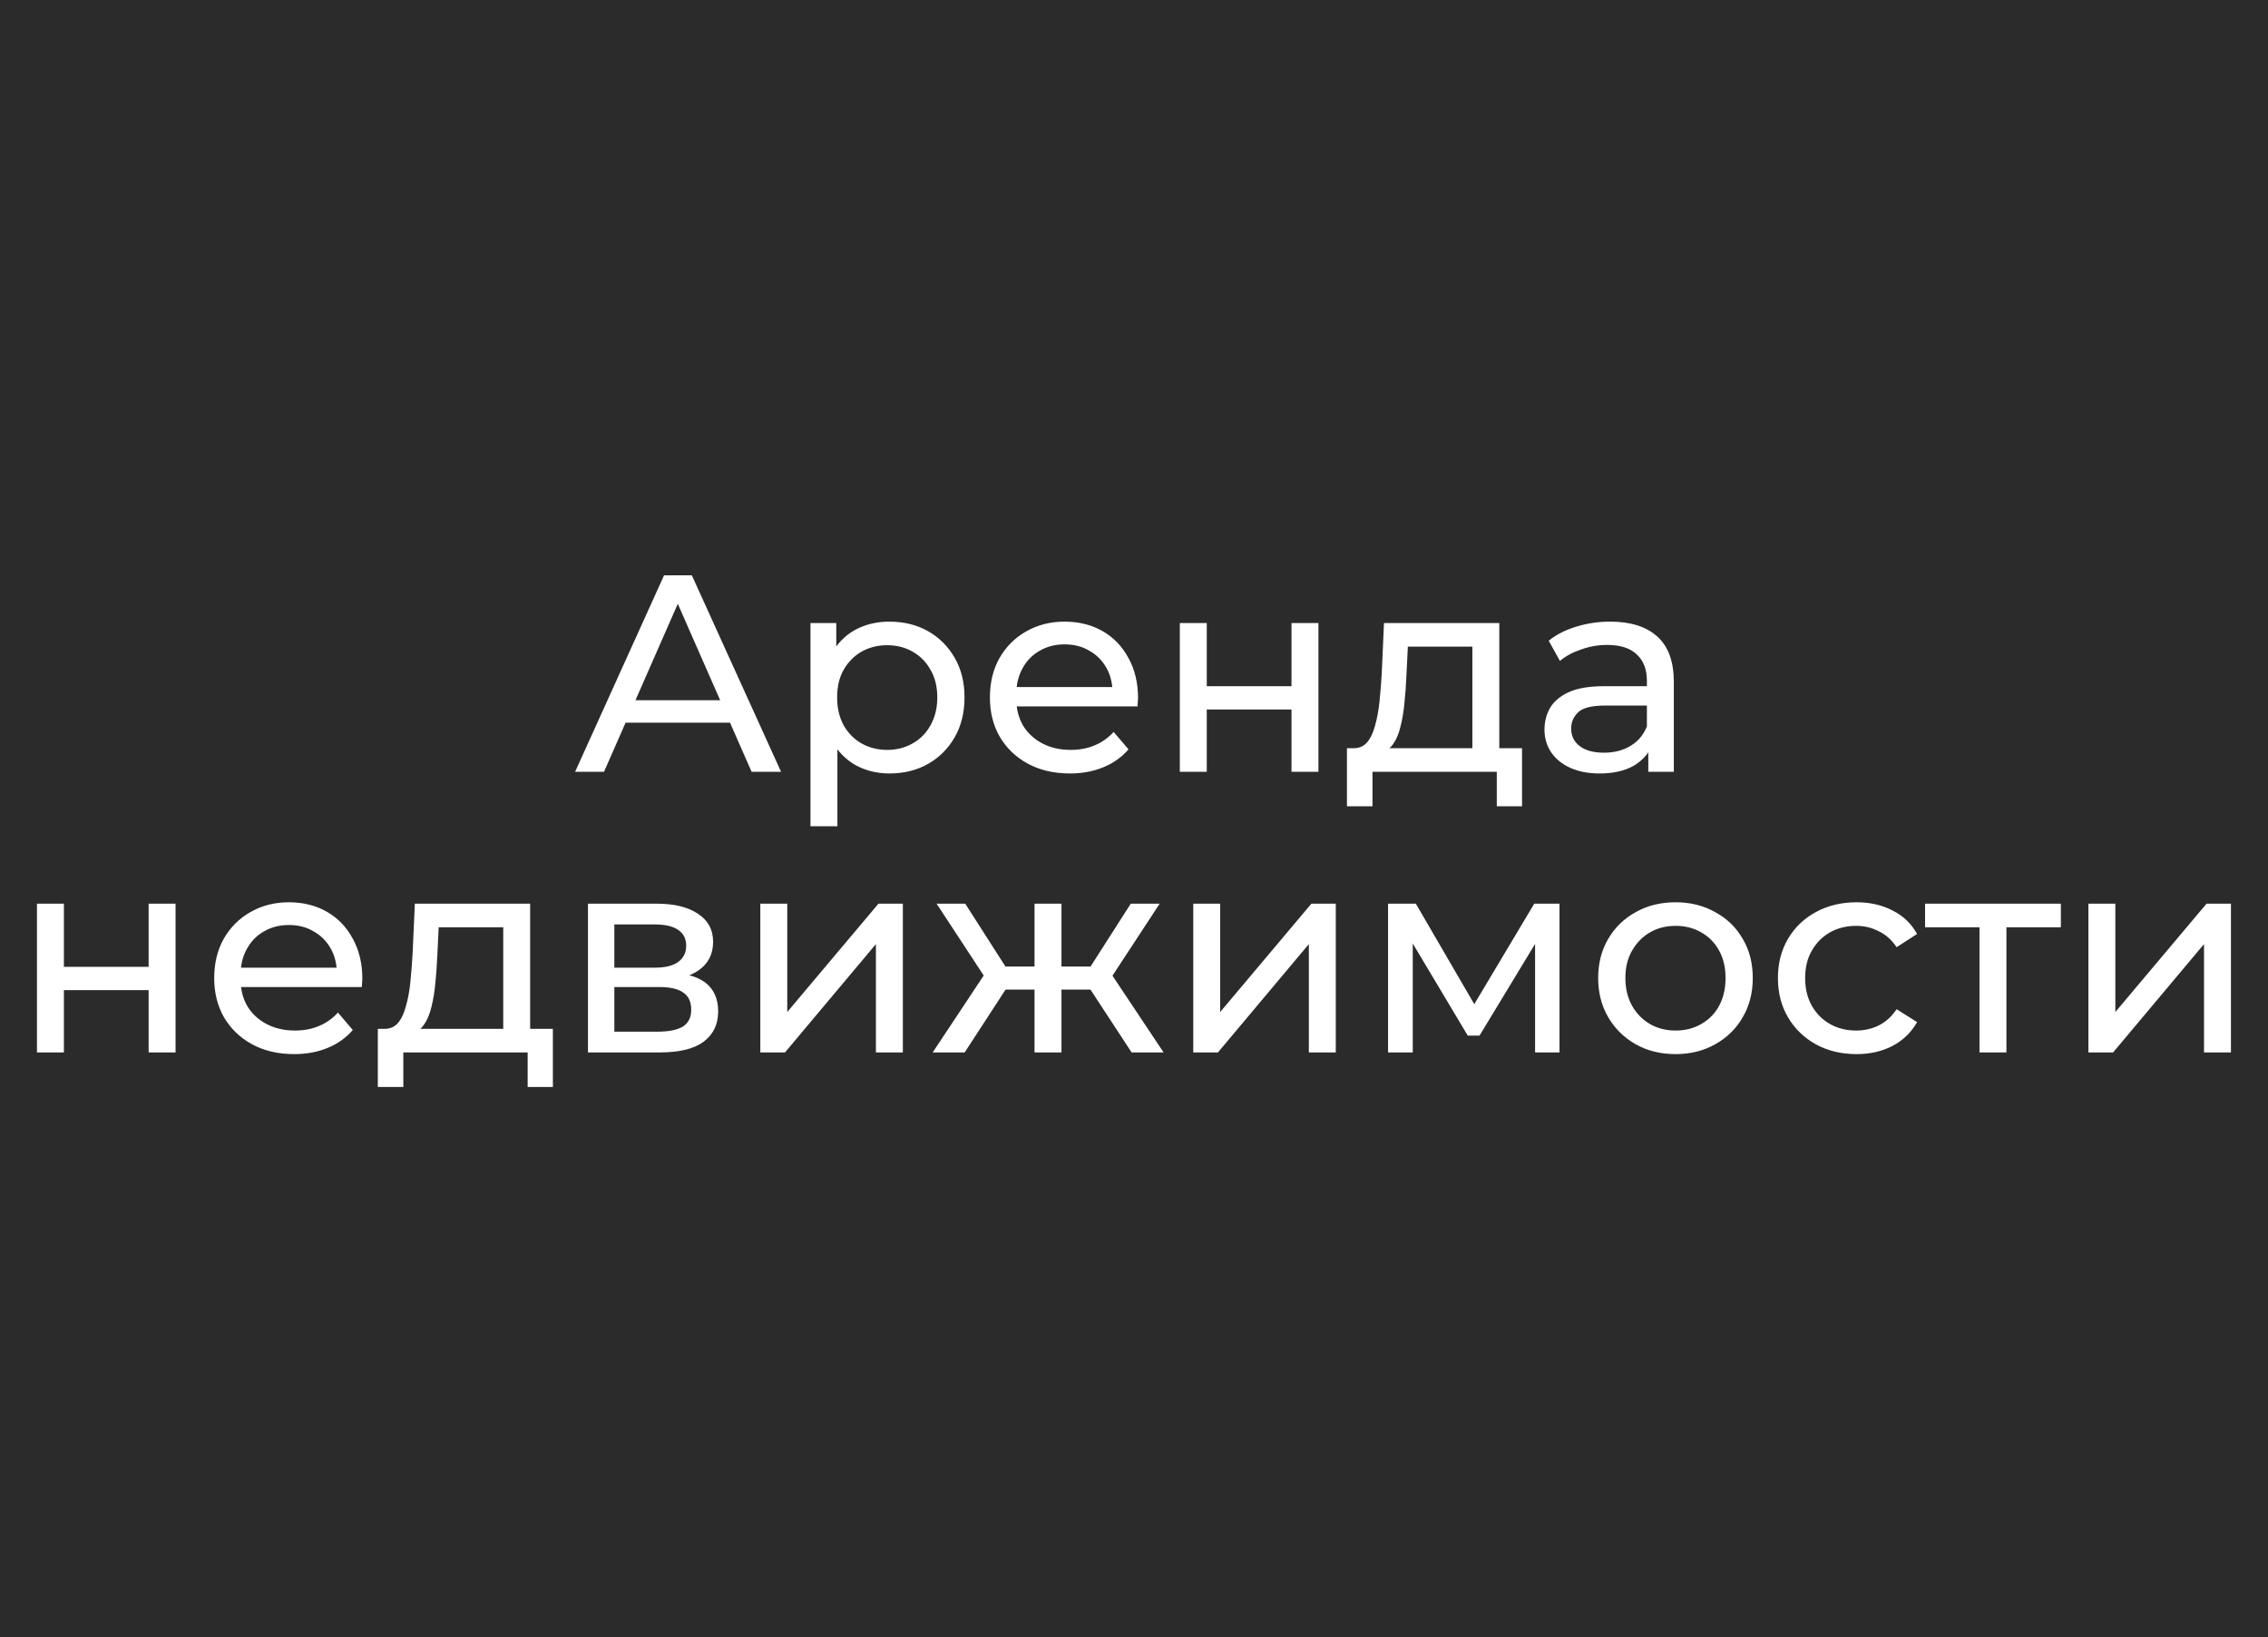 <?xml version="1.0" encoding="UTF-8"?> <svg xmlns="http://www.w3.org/2000/svg" width="97" height="70" viewBox="0 0 97 70" fill="none"><rect width="97" height="70" fill="#2B2B2B"></rect><path d="M24.597 33L28.401 24.6H29.589L33.405 33H32.145L28.749 25.272H29.229L25.833 33H24.597ZM26.217 30.9L26.541 29.94H31.269L31.617 30.9H26.217ZM38.035 33.072C37.507 33.072 37.023 32.952 36.583 32.712C36.151 32.464 35.803 32.1 35.539 31.62C35.283 31.14 35.155 30.54 35.155 29.82C35.155 29.1 35.279 28.5 35.527 28.02C35.783 27.54 36.127 27.18 36.559 26.94C36.999 26.7 37.491 26.58 38.035 26.58C38.659 26.58 39.211 26.716 39.691 26.988C40.171 27.26 40.551 27.64 40.831 28.128C41.111 28.608 41.251 29.172 41.251 29.82C41.251 30.468 41.111 31.036 40.831 31.524C40.551 32.012 40.171 32.392 39.691 32.664C39.211 32.936 38.659 33.072 38.035 33.072ZM34.663 35.328V26.64H35.767V28.356L35.695 29.832L35.815 31.308V35.328H34.663ZM37.939 32.064C38.347 32.064 38.711 31.972 39.031 31.788C39.359 31.604 39.615 31.344 39.799 31.008C39.991 30.664 40.087 30.268 40.087 29.82C40.087 29.364 39.991 28.972 39.799 28.644C39.615 28.308 39.359 28.048 39.031 27.864C38.711 27.68 38.347 27.588 37.939 27.588C37.539 27.588 37.175 27.68 36.847 27.864C36.527 28.048 36.271 28.308 36.079 28.644C35.895 28.972 35.803 29.364 35.803 29.82C35.803 30.268 35.895 30.664 36.079 31.008C36.271 31.344 36.527 31.604 36.847 31.788C37.175 31.972 37.539 32.064 37.939 32.064ZM45.757 33.072C45.077 33.072 44.477 32.932 43.957 32.652C43.445 32.372 43.045 31.988 42.757 31.5C42.477 31.012 42.337 30.452 42.337 29.82C42.337 29.188 42.473 28.628 42.745 28.14C43.025 27.652 43.405 27.272 43.885 27C44.373 26.72 44.921 26.58 45.529 26.58C46.145 26.58 46.689 26.716 47.161 26.988C47.633 27.26 48.001 27.644 48.265 28.14C48.537 28.628 48.673 29.2 48.673 29.856C48.673 29.904 48.669 29.96 48.661 30.024C48.661 30.088 48.657 30.148 48.649 30.204H43.237V29.376H48.049L47.581 29.664C47.589 29.256 47.505 28.892 47.329 28.572C47.153 28.252 46.909 28.004 46.597 27.828C46.293 27.644 45.937 27.552 45.529 27.552C45.129 27.552 44.773 27.644 44.461 27.828C44.149 28.004 43.905 28.256 43.729 28.584C43.553 28.904 43.465 29.272 43.465 29.688V29.88C43.465 30.304 43.561 30.684 43.753 31.02C43.953 31.348 44.229 31.604 44.581 31.788C44.933 31.972 45.337 32.064 45.793 32.064C46.169 32.064 46.509 32 46.813 31.872C47.125 31.744 47.397 31.552 47.629 31.296L48.265 32.04C47.977 32.376 47.617 32.632 47.185 32.808C46.761 32.984 46.285 33.072 45.757 33.072ZM50.46 33V26.64H51.612V29.34H55.236V26.64H56.388V33H55.236V30.336H51.612V33H50.46ZM62.972 32.46V27.648H60.212L60.152 28.872C60.136 29.272 60.108 29.66 60.068 30.036C60.036 30.404 59.98 30.744 59.9 31.056C59.828 31.368 59.72 31.624 59.576 31.824C59.432 32.024 59.24 32.148 59 32.196L57.86 31.992C58.108 32 58.308 31.92 58.46 31.752C58.612 31.576 58.728 31.336 58.808 31.032C58.896 30.728 58.96 30.384 59 30C59.04 29.608 59.072 29.204 59.096 28.788L59.192 26.64H64.124V32.46H62.972ZM57.608 34.476V31.992H65.096V34.476H64.016V33H58.7V34.476H57.608ZM70.496 33V31.656L70.436 31.404V29.112C70.436 28.624 70.293 28.248 70.004 27.984C69.725 27.712 69.3 27.576 68.733 27.576C68.356 27.576 67.989 27.64 67.629 27.768C67.269 27.888 66.965 28.052 66.716 28.26L66.237 27.396C66.564 27.132 66.957 26.932 67.412 26.796C67.876 26.652 68.361 26.58 68.865 26.58C69.737 26.58 70.409 26.792 70.88 27.216C71.353 27.64 71.588 28.288 71.588 29.16V33H70.496ZM68.409 33.072C67.936 33.072 67.52 32.992 67.16 32.832C66.808 32.672 66.537 32.452 66.344 32.172C66.153 31.884 66.056 31.56 66.056 31.2C66.056 30.856 66.136 30.544 66.296 30.264C66.465 29.984 66.733 29.76 67.1 29.592C67.477 29.424 67.981 29.34 68.612 29.34H70.629V30.168H68.66C68.085 30.168 67.697 30.264 67.496 30.456C67.296 30.648 67.197 30.88 67.197 31.152C67.197 31.464 67.32 31.716 67.569 31.908C67.817 32.092 68.16 32.184 68.6 32.184C69.032 32.184 69.409 32.088 69.728 31.896C70.056 31.704 70.293 31.424 70.436 31.056L70.665 31.848C70.513 32.224 70.245 32.524 69.861 32.748C69.477 32.964 68.993 33.072 68.409 33.072ZM1.581 45V38.64H2.733V41.34H6.357V38.64H7.509V45H6.357V42.336H2.733V45H1.581ZM12.581 45.072C11.901 45.072 11.301 44.932 10.781 44.652C10.269 44.372 9.869 43.988 9.581 43.5C9.301 43.012 9.161 42.452 9.161 41.82C9.161 41.188 9.297 40.628 9.569 40.14C9.849 39.652 10.229 39.272 10.709 39C11.197 38.72 11.745 38.58 12.353 38.58C12.969 38.58 13.513 38.716 13.985 38.988C14.457 39.26 14.825 39.644 15.089 40.14C15.361 40.628 15.497 41.2 15.497 41.856C15.497 41.904 15.493 41.96 15.485 42.024C15.485 42.088 15.481 42.148 15.473 42.204H10.061V41.376H14.873L14.405 41.664C14.413 41.256 14.329 40.892 14.153 40.572C13.977 40.252 13.733 40.004 13.421 39.828C13.117 39.644 12.761 39.552 12.353 39.552C11.953 39.552 11.597 39.644 11.285 39.828C10.973 40.004 10.729 40.256 10.553 40.584C10.377 40.904 10.289 41.272 10.289 41.688V41.88C10.289 42.304 10.385 42.684 10.577 43.02C10.777 43.348 11.053 43.604 11.405 43.788C11.757 43.972 12.161 44.064 12.617 44.064C12.993 44.064 13.333 44 13.637 43.872C13.949 43.744 14.221 43.552 14.453 43.296L15.089 44.04C14.801 44.376 14.441 44.632 14.009 44.808C13.585 44.984 13.109 45.072 12.581 45.072ZM21.523 44.46V39.648H18.762L18.703 40.872C18.686 41.272 18.659 41.66 18.619 42.036C18.587 42.404 18.53 42.744 18.451 43.056C18.378 43.368 18.27 43.624 18.127 43.824C17.983 44.024 17.791 44.148 17.55 44.196L16.41 43.992C16.659 44 16.858 43.92 17.011 43.752C17.163 43.576 17.279 43.336 17.358 43.032C17.447 42.728 17.511 42.384 17.55 42C17.59 41.608 17.622 41.204 17.646 40.788L17.742 38.64H22.674V44.46H21.523ZM16.159 46.476V43.992H23.646V46.476H22.567V45H17.25V46.476H16.159ZM25.147 45V38.64H28.099C28.843 38.64 29.427 38.784 29.851 39.072C30.283 39.352 30.499 39.752 30.499 40.272C30.499 40.792 30.295 41.196 29.887 41.484C29.487 41.764 28.955 41.904 28.291 41.904L28.471 41.592C29.231 41.592 29.795 41.732 30.163 42.012C30.531 42.292 30.715 42.704 30.715 43.248C30.715 43.8 30.507 44.232 30.091 44.544C29.683 44.848 29.055 45 28.207 45H25.147ZM26.275 44.112H28.123C28.603 44.112 28.963 44.04 29.203 43.896C29.443 43.744 29.563 43.504 29.563 43.176C29.563 42.84 29.451 42.596 29.227 42.444C29.011 42.284 28.667 42.204 28.195 42.204H26.275V44.112ZM26.275 41.376H28.003C28.443 41.376 28.775 41.296 28.999 41.136C29.231 40.968 29.347 40.736 29.347 40.44C29.347 40.136 29.231 39.908 28.999 39.756C28.775 39.604 28.443 39.528 28.003 39.528H26.275V41.376ZM32.518 45V38.64H33.67V43.272L37.57 38.64H38.614V45H37.462V40.368L33.574 45H32.518ZM48.398 45L46.37 41.904L47.318 41.328L49.766 45H48.398ZM45.05 42.312V41.328H47.114V42.312H45.05ZM47.426 41.952L46.334 41.808L48.362 38.64H49.598L47.426 41.952ZM41.258 45H39.89L42.326 41.328L43.274 41.904L41.258 45ZM45.398 45H44.246V38.64H45.398V45ZM44.594 42.312H42.542V41.328H44.594V42.312ZM42.23 41.952L40.058 38.64H41.282L43.31 41.808L42.23 41.952ZM51.034 45V38.64H52.186V43.272L56.086 38.64H57.13V45H55.978V40.368L52.09 45H51.034ZM59.366 45V38.64H60.554L63.29 43.344H62.81L65.618 38.64H66.698V45H65.654V39.936L65.846 40.044L63.278 44.28H62.774L60.194 39.96L60.422 39.912V45H59.366ZM71.664 45.072C71.024 45.072 70.456 44.932 69.96 44.652C69.464 44.372 69.072 43.988 68.784 43.5C68.496 43.004 68.352 42.444 68.352 41.82C68.352 41.188 68.496 40.628 68.784 40.14C69.072 39.652 69.464 39.272 69.96 39C70.456 38.72 71.024 38.58 71.664 38.58C72.296 38.58 72.86 38.72 73.356 39C73.86 39.272 74.252 39.652 74.532 40.14C74.82 40.62 74.964 41.18 74.964 41.82C74.964 42.452 74.82 43.012 74.532 43.5C74.252 43.988 73.86 44.372 73.356 44.652C72.86 44.932 72.296 45.072 71.664 45.072ZM71.664 44.064C72.072 44.064 72.436 43.972 72.756 43.788C73.084 43.604 73.34 43.344 73.524 43.008C73.708 42.664 73.8 42.268 73.8 41.82C73.8 41.364 73.708 40.972 73.524 40.644C73.34 40.308 73.084 40.048 72.756 39.864C72.436 39.68 72.072 39.588 71.664 39.588C71.256 39.588 70.892 39.68 70.572 39.864C70.252 40.048 69.996 40.308 69.804 40.644C69.612 40.972 69.516 41.364 69.516 41.82C69.516 42.268 69.612 42.664 69.804 43.008C69.996 43.344 70.252 43.604 70.572 43.788C70.892 43.972 71.256 44.064 71.664 44.064ZM79.4 45.072C78.752 45.072 78.172 44.932 77.66 44.652C77.156 44.372 76.76 43.988 76.472 43.5C76.184 43.012 76.04 42.452 76.04 41.82C76.04 41.188 76.184 40.628 76.472 40.14C76.76 39.652 77.156 39.272 77.66 39C78.172 38.72 78.752 38.58 79.4 38.58C79.976 38.58 80.488 38.696 80.936 38.928C81.392 39.152 81.744 39.488 81.992 39.936L81.116 40.5C80.908 40.188 80.652 39.96 80.348 39.816C80.052 39.664 79.732 39.588 79.388 39.588C78.972 39.588 78.6 39.68 78.272 39.864C77.944 40.048 77.684 40.308 77.492 40.644C77.3 40.972 77.204 41.364 77.204 41.82C77.204 42.276 77.3 42.672 77.492 43.008C77.684 43.344 77.944 43.604 78.272 43.788C78.6 43.972 78.972 44.064 79.388 44.064C79.732 44.064 80.052 43.992 80.348 43.848C80.652 43.696 80.908 43.464 81.116 43.152L81.992 43.704C81.744 44.144 81.392 44.484 80.936 44.724C80.488 44.956 79.976 45.072 79.4 45.072ZM84.661 45V39.348L84.949 39.648H82.333V38.64H88.141V39.648H85.537L85.813 39.348V45H84.661ZM89.319 45V38.64H90.471V43.272L94.371 38.64H95.415V45H94.263V40.368L90.375 45H89.319Z" fill="white"></path></svg> 
